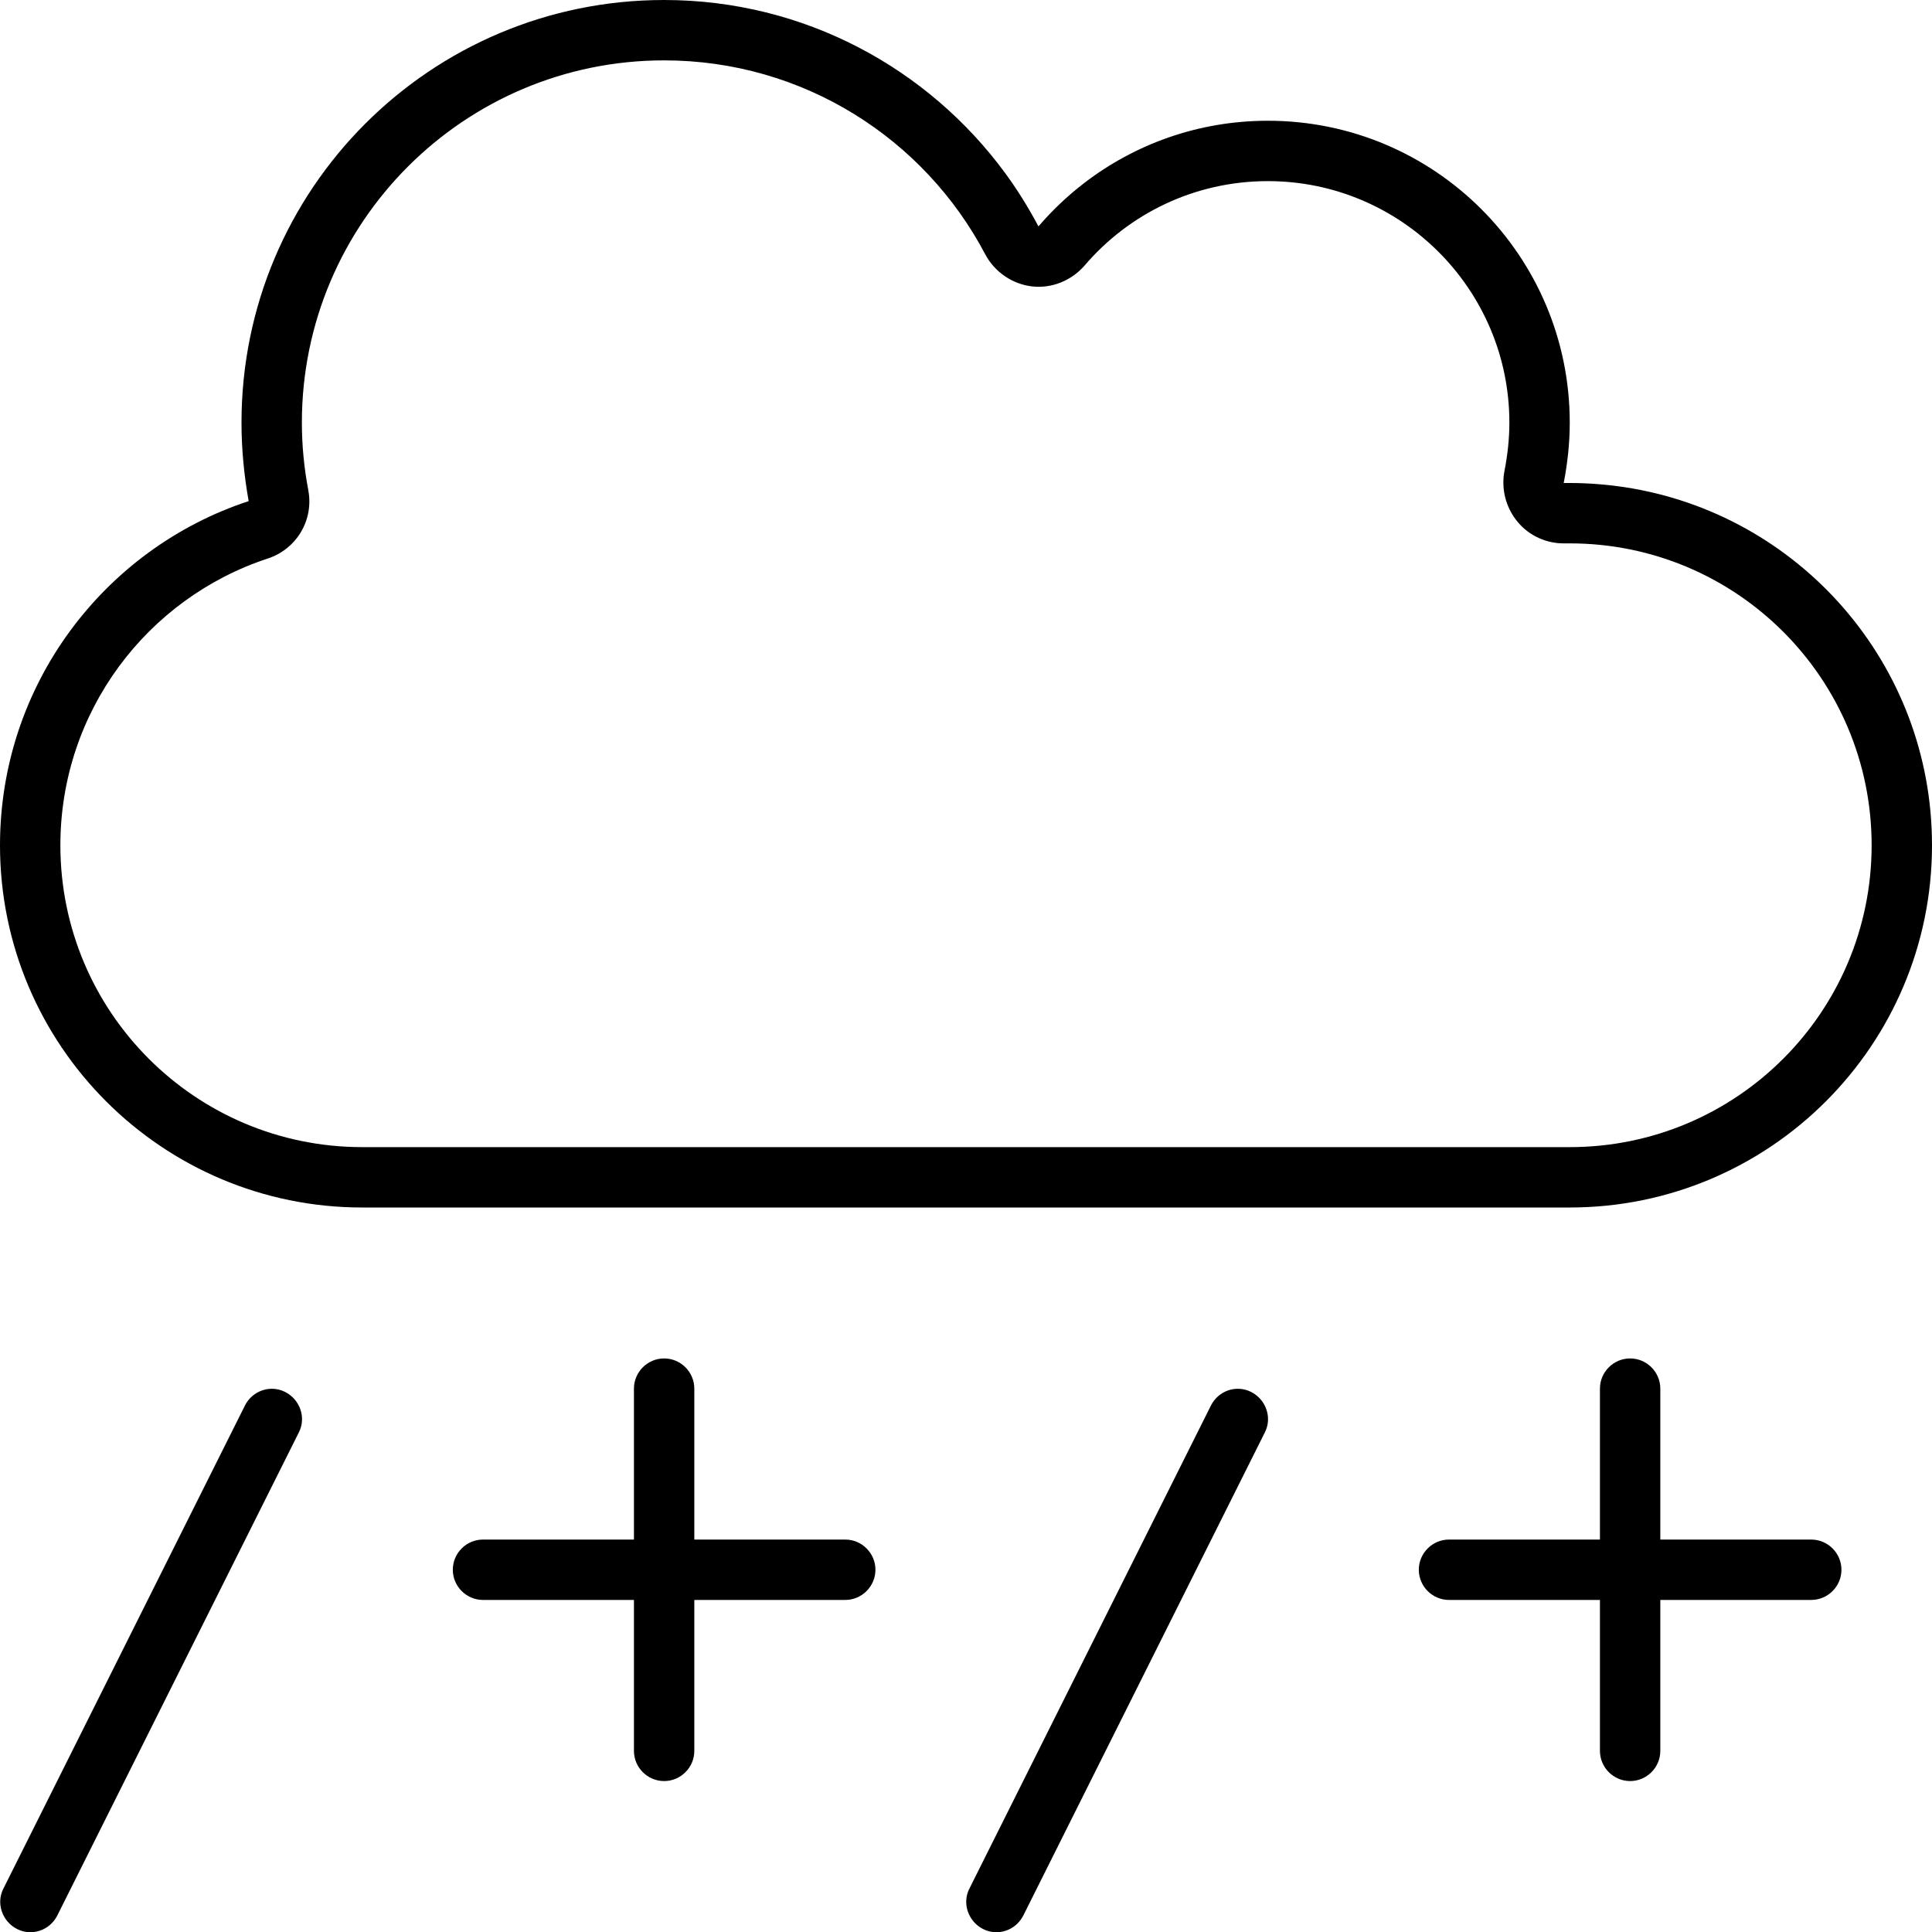 <svg xmlns="http://www.w3.org/2000/svg" viewBox="0 0 512 512"><!--! Font Awesome Pro 6.4.0 by @fontawesome - https://fontawesome.com License - https://fontawesome.com/license (Commercial License) Copyright 2023 Fonticons, Inc. --><path d="M398.7 124.8c.8-4.1 1.3-8.4 1.3-12.8c0-35.3-28.7-64-64-64c-19.5 0-36.9 8.7-48.6 22.4c-3.5 4-8.7 6.1-13.9 5.5s-9.9-3.8-12.4-8.5C245 36.8 212.9 16 176 16c-53 0-96 43-96 96c0 6.1 .6 12.1 1.7 17.9c1.5 7.9-3.1 15.6-10.7 18.1C39 158.5 16 188.6 16 224c0 44.2 35.8 80 80 80H416c44.2 0 80-35.8 80-80s-35.8-80-80-80c-.4 0-.9 0-1.3 0c-4.8 .1-9.5-2-12.6-5.8s-4.3-8.7-3.4-13.4zM176 0c37.1 0 70 18.1 90.4 45.9c3.3 4.5 6.2 9.2 8.8 14.1c3.6-4.2 7.6-8 12-11.4C300.7 38.2 317.6 32 336 32c44.2 0 80 35.8 80 80c0 5.5-.6 10.8-1.6 16c.5 0 1.1 0 1.6 0c4.9 0 9.8 .4 14.5 1.1c46.2 7 81.5 46.8 81.5 94.9c0 53-43 96-96 96H96c-53 0-96-43-96-96c0-42.5 27.6-78.6 65.9-91.2C64.7 126.1 64 119.1 64 112C64 50.1 114.1 0 176 0zM79.2 379.6l-64 128c-2 4-6.8 5.6-10.7 3.6s-5.6-6.8-3.6-10.7l64-128c2-4 6.8-5.6 10.7-3.6s5.6 6.8 3.6 10.7zm256 0l-64 128c-2 4-6.8 5.6-10.7 3.6s-5.6-6.8-3.6-10.7l64-128c2-4 6.8-5.6 10.7-3.6s5.6 6.8 3.6 10.7zM184 368v40l40 0c4.4 0 8 3.6 8 8s-3.6 8-8 8l-40 0v40c0 4.4-3.6 8-8 8s-8-3.6-8-8V424l-40 0c-4.4 0-8-3.6-8-8s3.6-8 8-8l40 0V368c0-4.4 3.6-8 8-8s8 3.6 8 8zm248-8c4.4 0 8 3.6 8 8v40l40 0c4.4 0 8 3.6 8 8s-3.6 8-8 8l-40 0v40c0 4.4-3.6 8-8 8s-8-3.6-8-8V424l-40 0c-4.4 0-8-3.6-8-8s3.6-8 8-8l40 0V368c0-4.4 3.6-8 8-8z"/></svg>